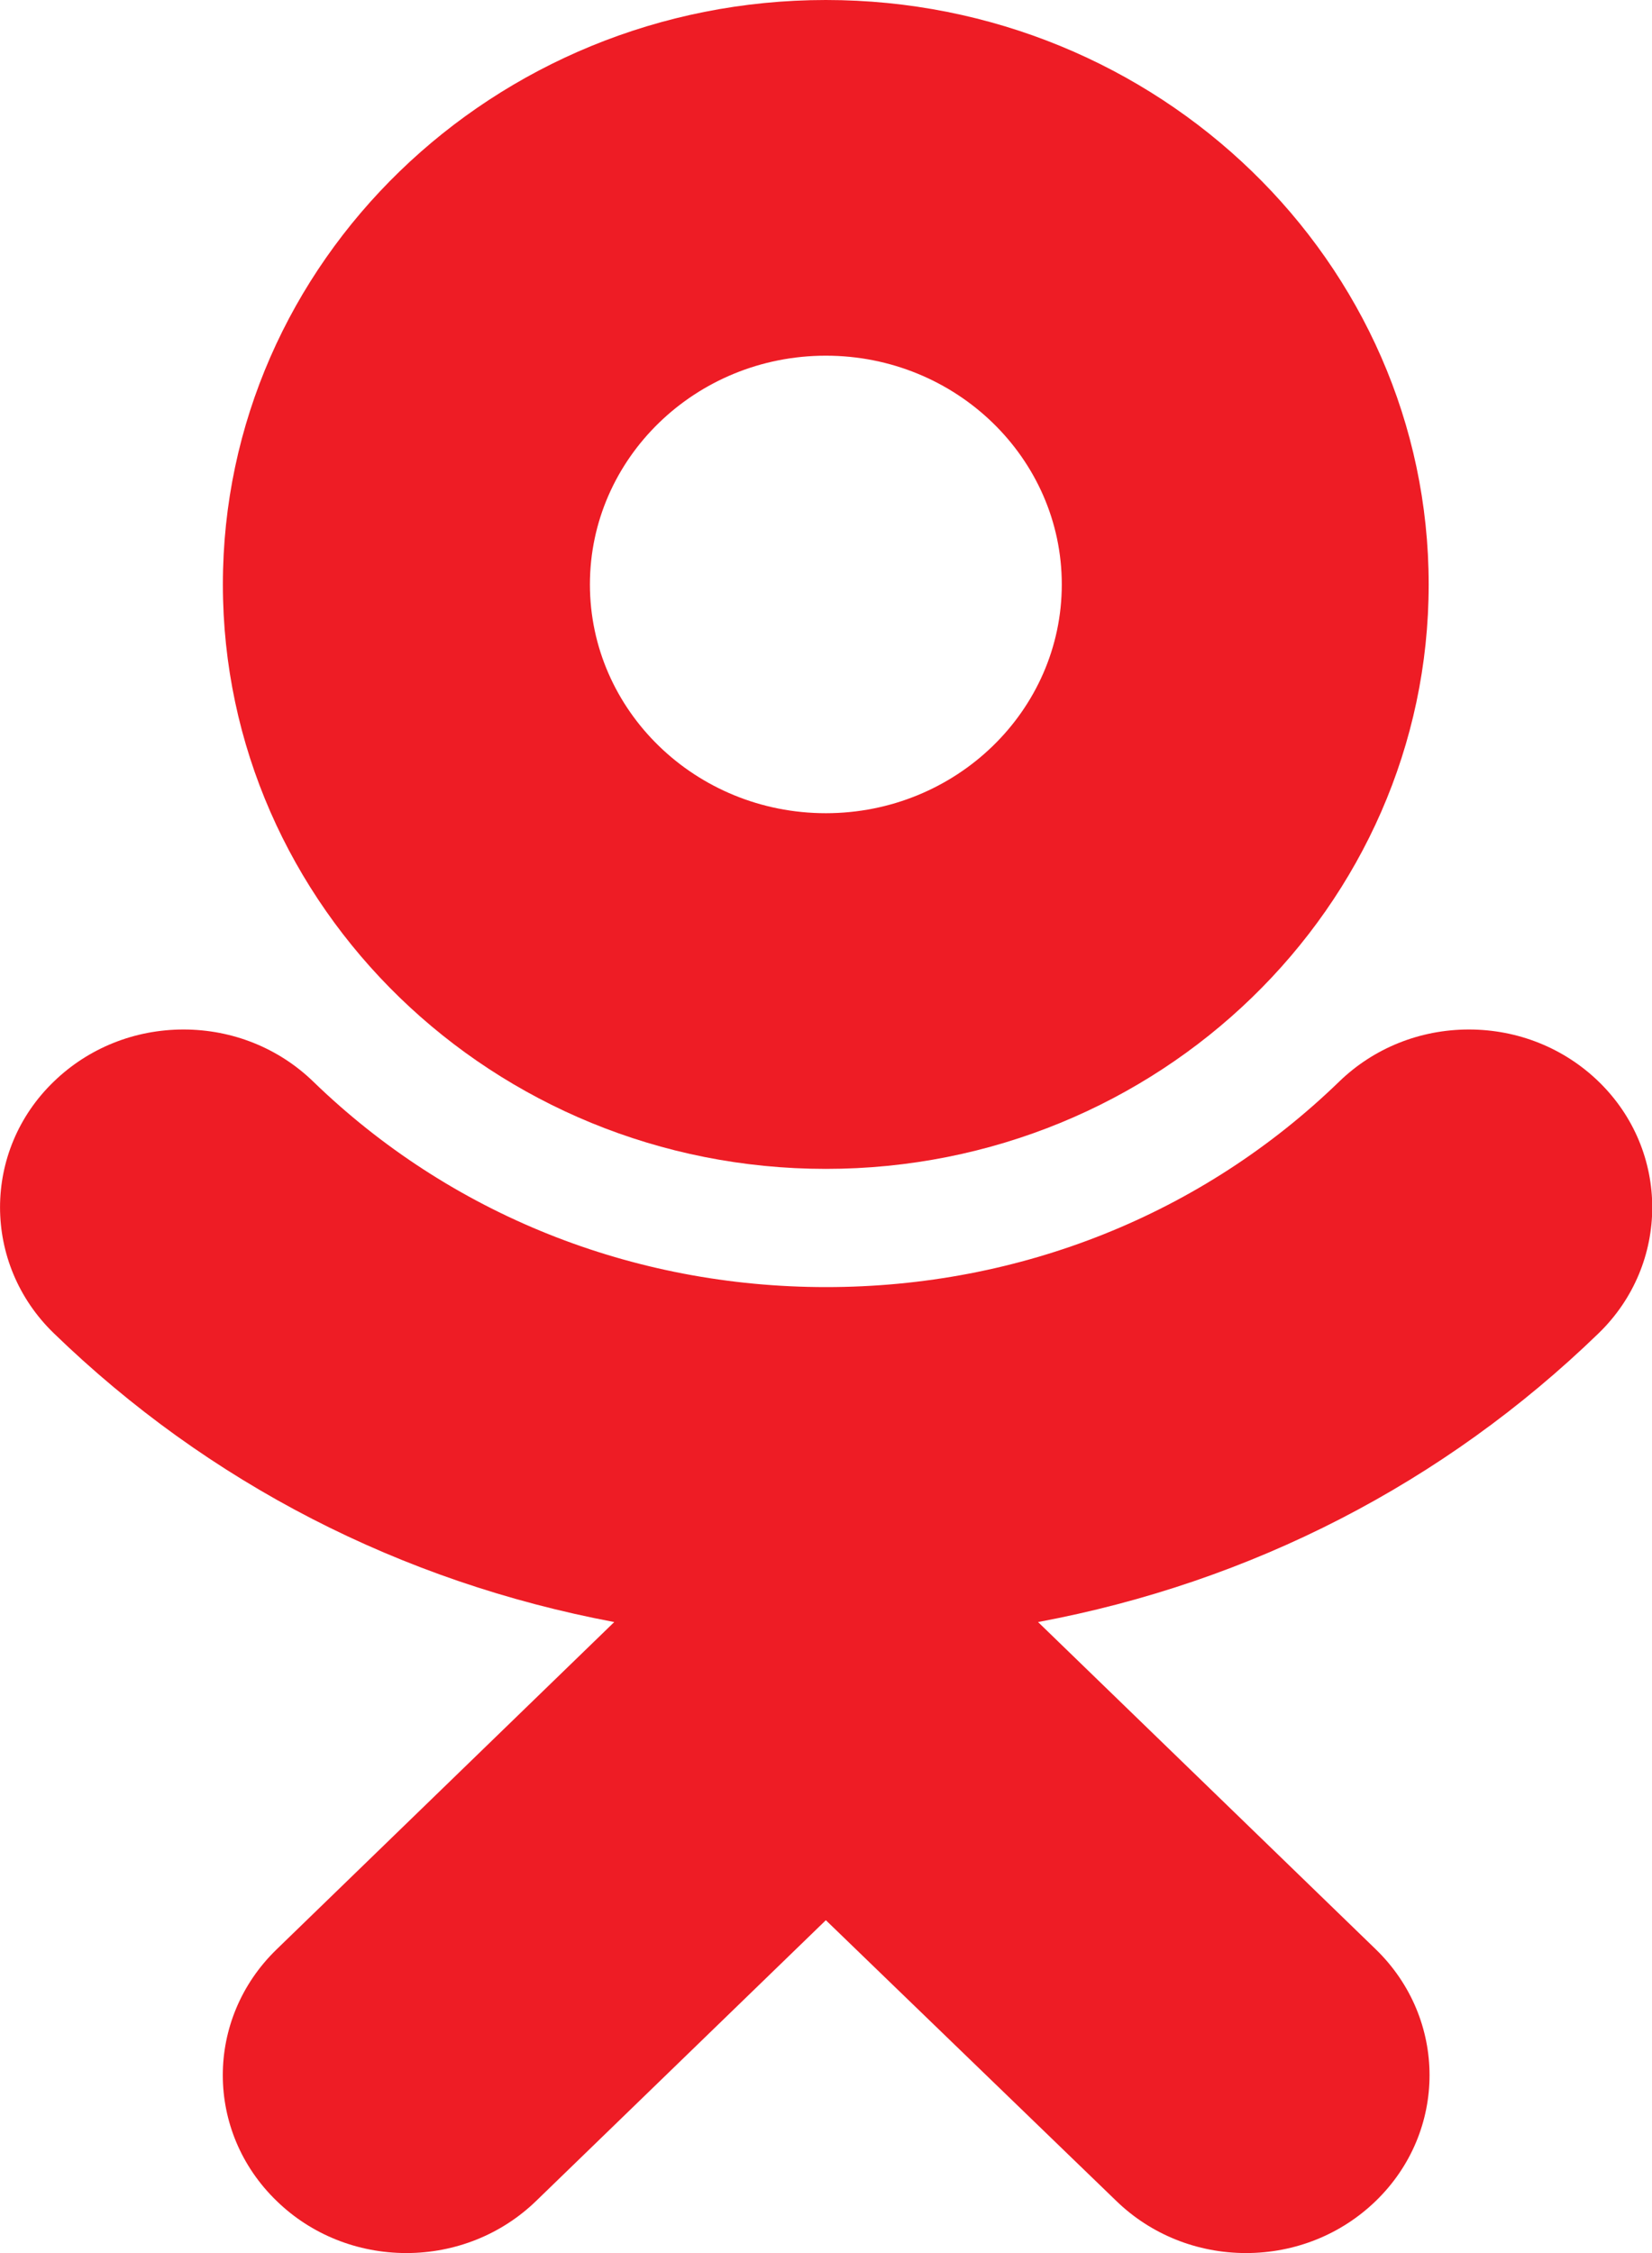<svg width="11" height="15" viewBox="0 0 11 15" fill="none" xmlns="http://www.w3.org/2000/svg">
<g clip-path="url(#clip0)">
<path d="M5.499 7.782C3.285 7.782 1.484 6.037 1.484 3.891C1.484 1.745 3.285 0 5.499 0C7.713 0 9.513 1.745 9.513 3.891C9.513 6.037 7.713 7.782 5.499 7.782ZM5.499 2.368C4.632 2.368 3.928 3.051 3.928 3.891C3.928 4.731 4.632 5.414 5.499 5.414C6.366 5.414 7.07 4.731 7.07 3.891C7.07 3.051 6.366 2.368 5.499 2.368Z" fill="#EE1C25"/>
<path d="M2.706 15C2.38 15 2.071 14.876 1.842 14.653C1.364 14.191 1.364 13.441 1.842 12.978L4.09 10.799C2.668 10.531 1.388 9.874 0.358 8.876C-0.119 8.414 -0.119 7.661 0.358 7.201C0.588 6.978 0.896 6.854 1.222 6.854C1.548 6.854 1.856 6.978 2.086 7.201C2.997 8.084 4.21 8.569 5.501 8.569C6.793 8.569 8.006 8.084 8.917 7.201C9.147 6.978 9.455 6.854 9.781 6.854C10.107 6.854 10.415 6.978 10.645 7.201C11.122 7.664 11.119 8.416 10.645 8.876C9.615 9.874 8.332 10.534 6.912 10.799L9.161 12.978C9.638 13.441 9.638 14.191 9.161 14.653C8.931 14.876 8.623 15 8.297 15C7.971 15 7.663 14.876 7.433 14.653L5.499 12.784L3.57 14.653C3.34 14.876 3.031 15 2.706 15Z" fill="#EE1C25"/>
</g>
</svg>
